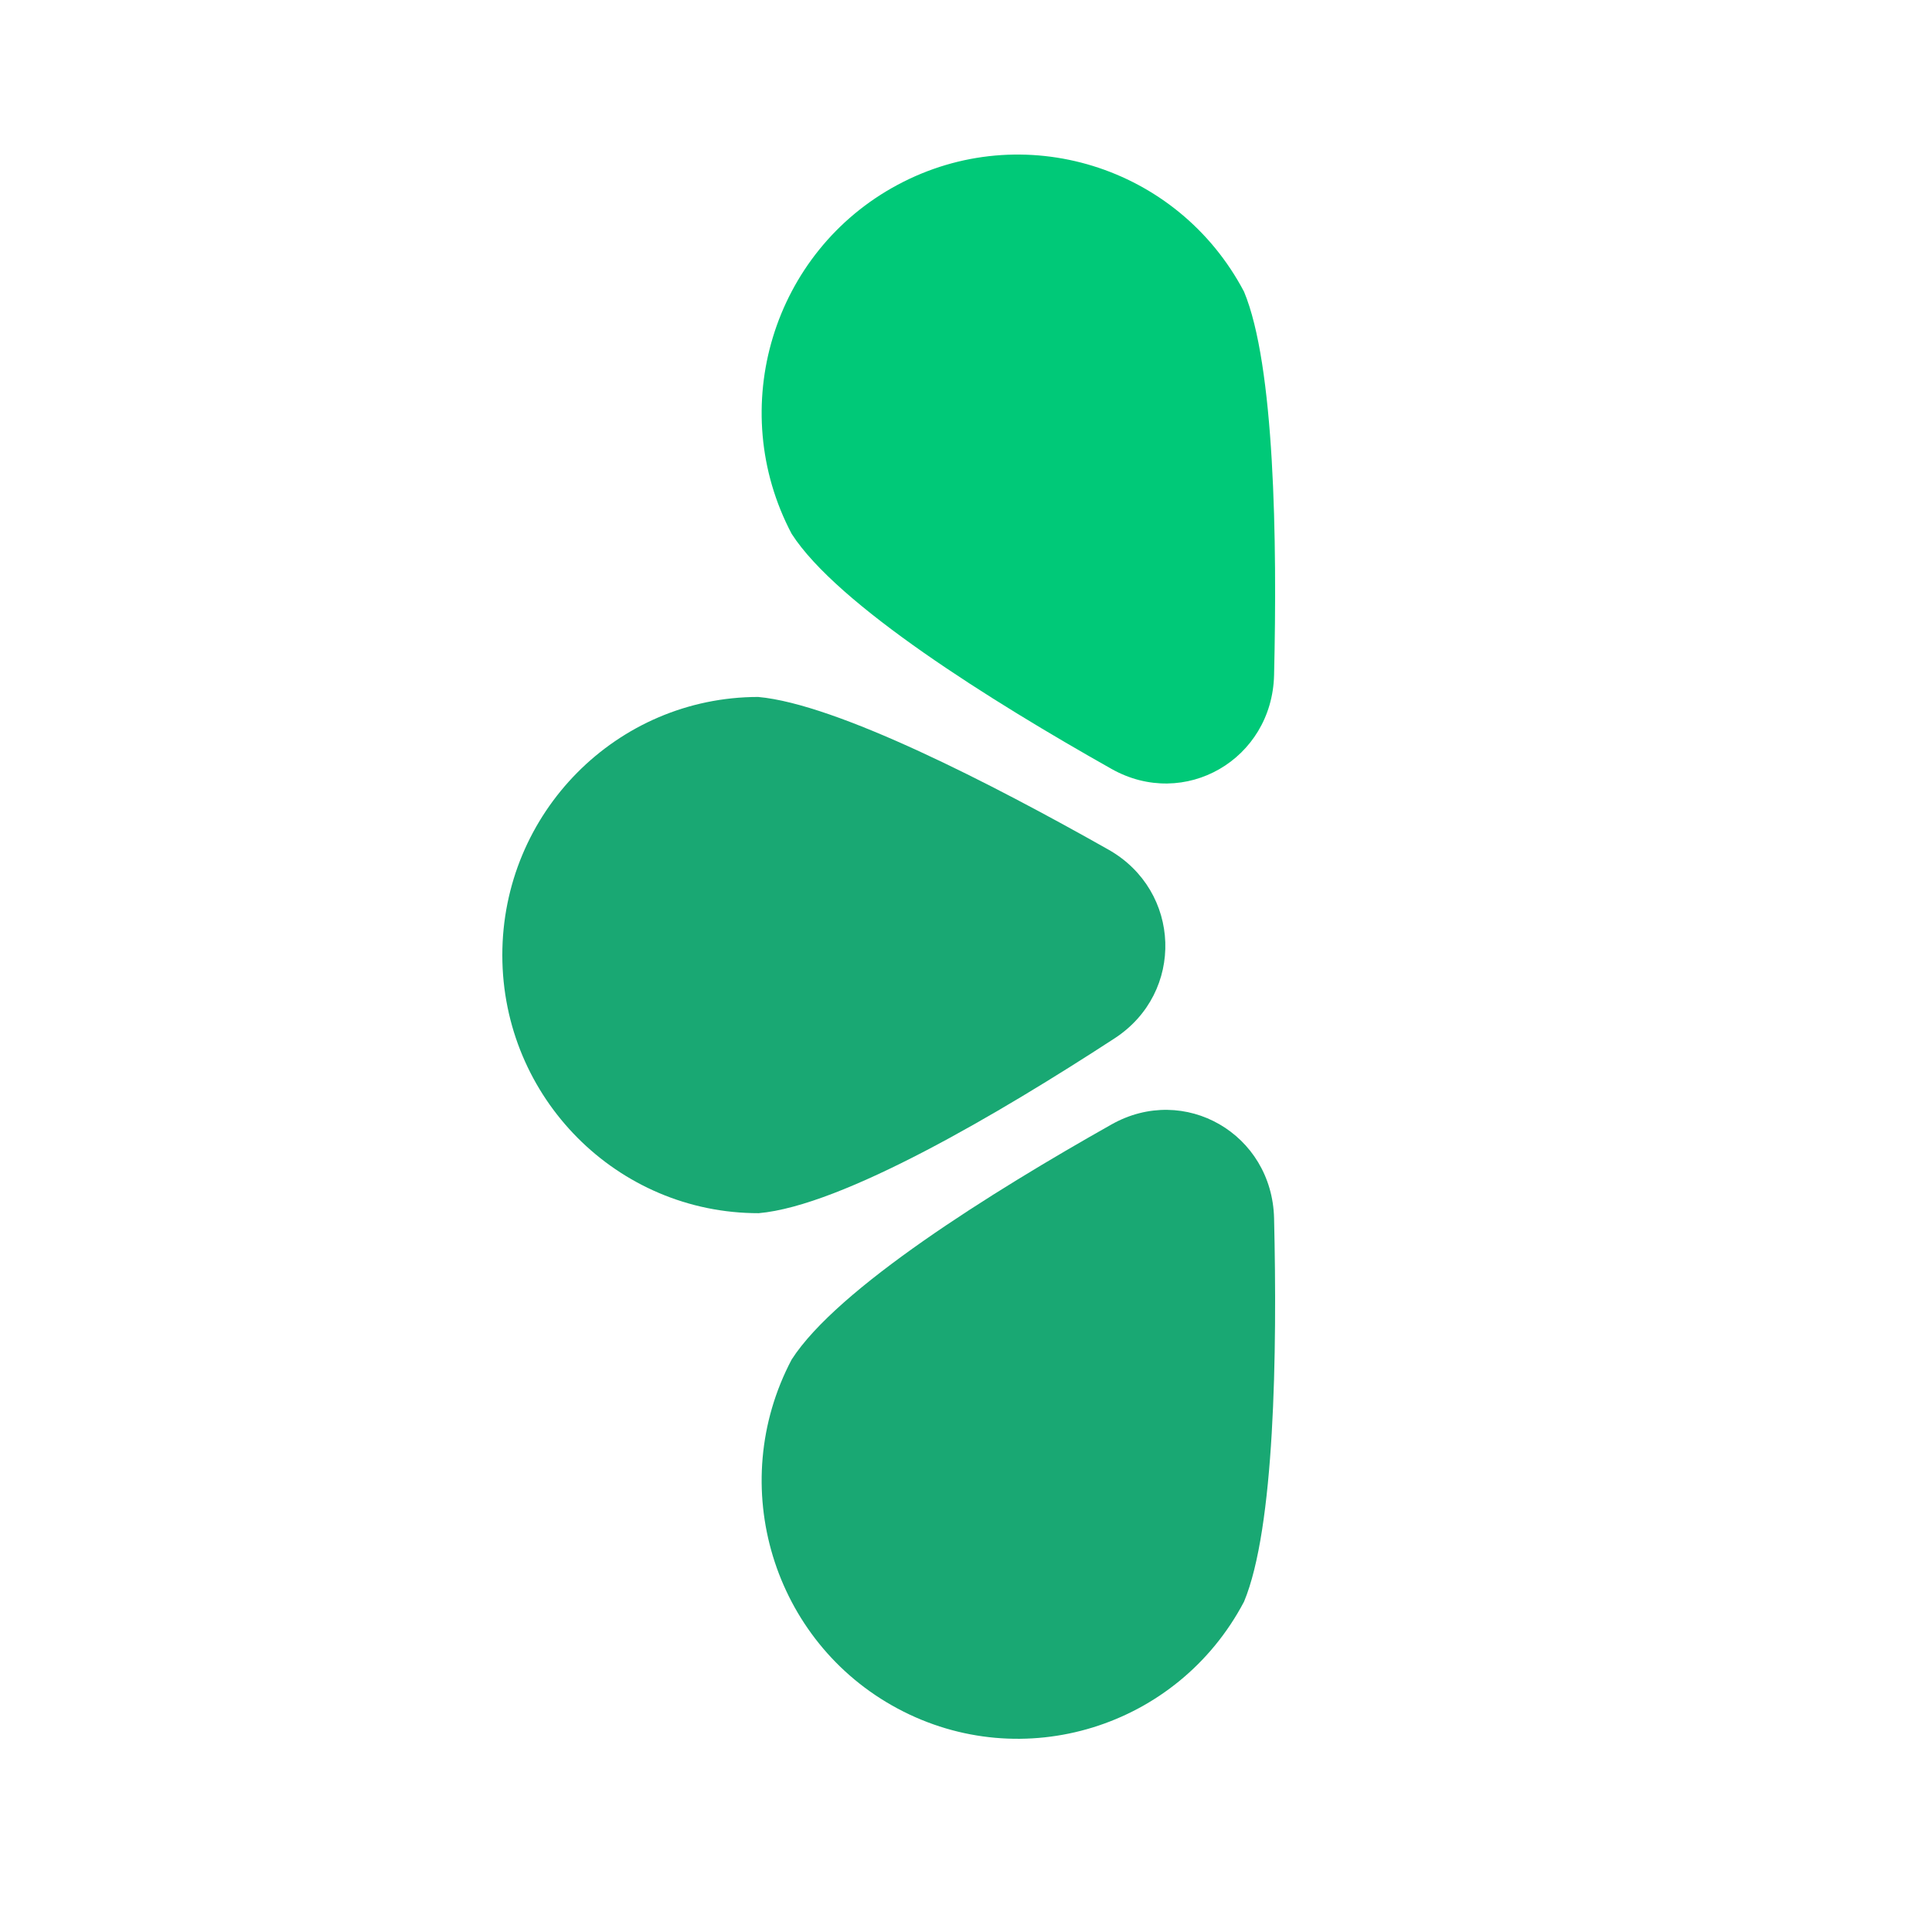 <svg width="50" height="50" viewBox="0 0 50 50" fill="none" xmlns="http://www.w3.org/2000/svg">
<path d="M32.195 7.548C32.987 9.444 33.056 13.977 32.973 17.472C32.921 19.655 30.656 20.966 28.765 19.899C25.651 18.144 21.668 15.654 20.487 13.814C18.77 10.556 19.999 6.512 23.232 4.782C26.465 3.051 30.478 4.29 32.195 7.548Z" fill="#00C978"/>
<path d="M32.195 41.452C32.987 39.556 33.056 35.023 32.973 31.528C32.921 29.345 30.656 28.034 28.765 29.101C25.651 30.856 21.668 33.346 20.487 35.186C18.77 38.444 19.999 42.488 23.232 44.218C26.465 45.949 30.478 44.71 32.195 41.452Z" fill="#19A873"/>
<path d="M19.621 18.037C21.654 18.219 25.661 20.279 28.686 21.988C30.577 23.056 30.666 25.687 28.846 26.872C25.849 28.824 21.801 31.206 19.636 31.397C15.975 31.401 13.004 28.414 13 24.725C12.996 21.035 15.96 18.041 19.621 18.037Z" fill="#19A873"/>
</svg>
